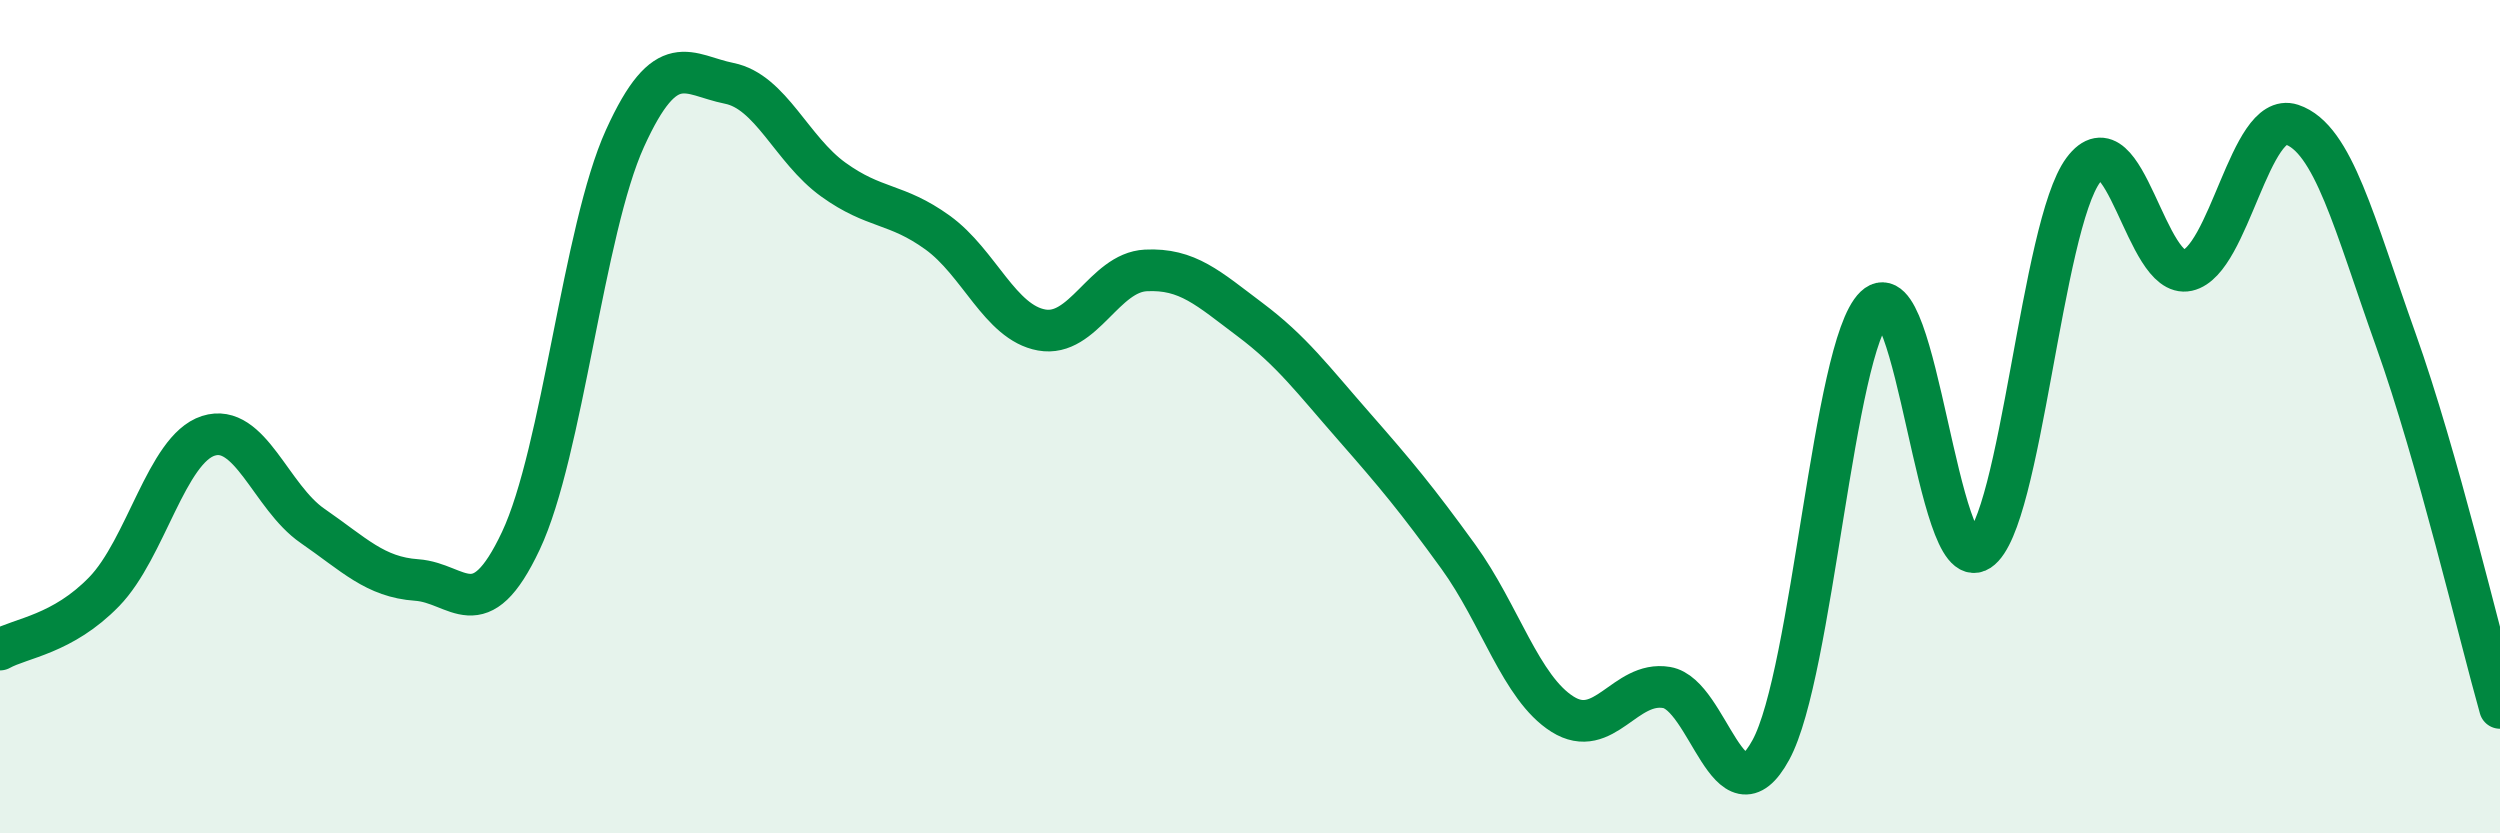 
    <svg width="60" height="20" viewBox="0 0 60 20" xmlns="http://www.w3.org/2000/svg">
      <path
        d="M 0,15.59 C 0.5,15.31 1.5,15.23 2.5,14.2 C 3.5,13.17 4,10.78 5,10.46 C 6,10.14 6.5,11.93 7.5,12.62 C 8.5,13.31 9,13.85 10,13.92 C 11,13.99 11.5,15.1 12.5,12.98 C 13.5,10.86 14,5.52 15,3.32 C 16,1.12 16.5,1.8 17.5,2 C 18.5,2.2 19,3.59 20,4.31 C 21,5.03 21.5,4.86 22.5,5.58 C 23.5,6.3 24,7.74 25,7.92 C 26,8.1 26.5,6.54 27.5,6.49 C 28.5,6.44 29,6.92 30,7.67 C 31,8.42 31.5,9.1 32.5,10.24 C 33.5,11.38 34,11.98 35,13.36 C 36,14.74 36.5,16.51 37.5,17.14 C 38.5,17.77 39,16.33 40,16.5 C 41,16.67 41.5,19.83 42.5,18 C 43.5,16.17 44,8.32 45,7.36 C 46,6.4 46.5,13.87 47.5,13.21 C 48.5,12.55 49,5.42 50,4.08 C 51,2.74 51.5,6.71 52.5,6.49 C 53.5,6.27 54,2.66 55,2.99 C 56,3.32 56.5,5.36 57.5,8.16 C 58.5,10.96 59.5,15.22 60,16.99L60 20L0 20Z"
        fill="#008740"
        opacity="0.1"
        stroke-linecap="round"
        stroke-linejoin="round"
      />
      <path
        d="M 0,15.59 C 0.5,15.31 1.5,15.23 2.5,14.2 C 3.5,13.17 4,10.78 5,10.46 C 6,10.14 6.5,11.93 7.5,12.62 C 8.5,13.31 9,13.85 10,13.92 C 11,13.99 11.5,15.1 12.5,12.98 C 13.5,10.86 14,5.52 15,3.32 C 16,1.12 16.5,1.8 17.5,2 C 18.5,2.2 19,3.59 20,4.31 C 21,5.03 21.5,4.86 22.5,5.58 C 23.5,6.3 24,7.74 25,7.92 C 26,8.1 26.5,6.54 27.5,6.49 C 28.5,6.44 29,6.92 30,7.67 C 31,8.42 31.5,9.1 32.5,10.24 C 33.5,11.38 34,11.98 35,13.36 C 36,14.74 36.5,16.51 37.5,17.14 C 38.5,17.77 39,16.33 40,16.5 C 41,16.67 41.5,19.83 42.5,18 C 43.5,16.17 44,8.32 45,7.36 C 46,6.4 46.5,13.87 47.5,13.21 C 48.5,12.55 49,5.42 50,4.08 C 51,2.74 51.5,6.71 52.5,6.49 C 53.5,6.27 54,2.66 55,2.99 C 56,3.32 56.5,5.36 57.5,8.16 C 58.5,10.96 59.5,15.22 60,16.99"
        stroke="#008740"
        stroke-width="1"
        fill="none"
        stroke-linecap="round"
        stroke-linejoin="round"
      />
    </svg>
  